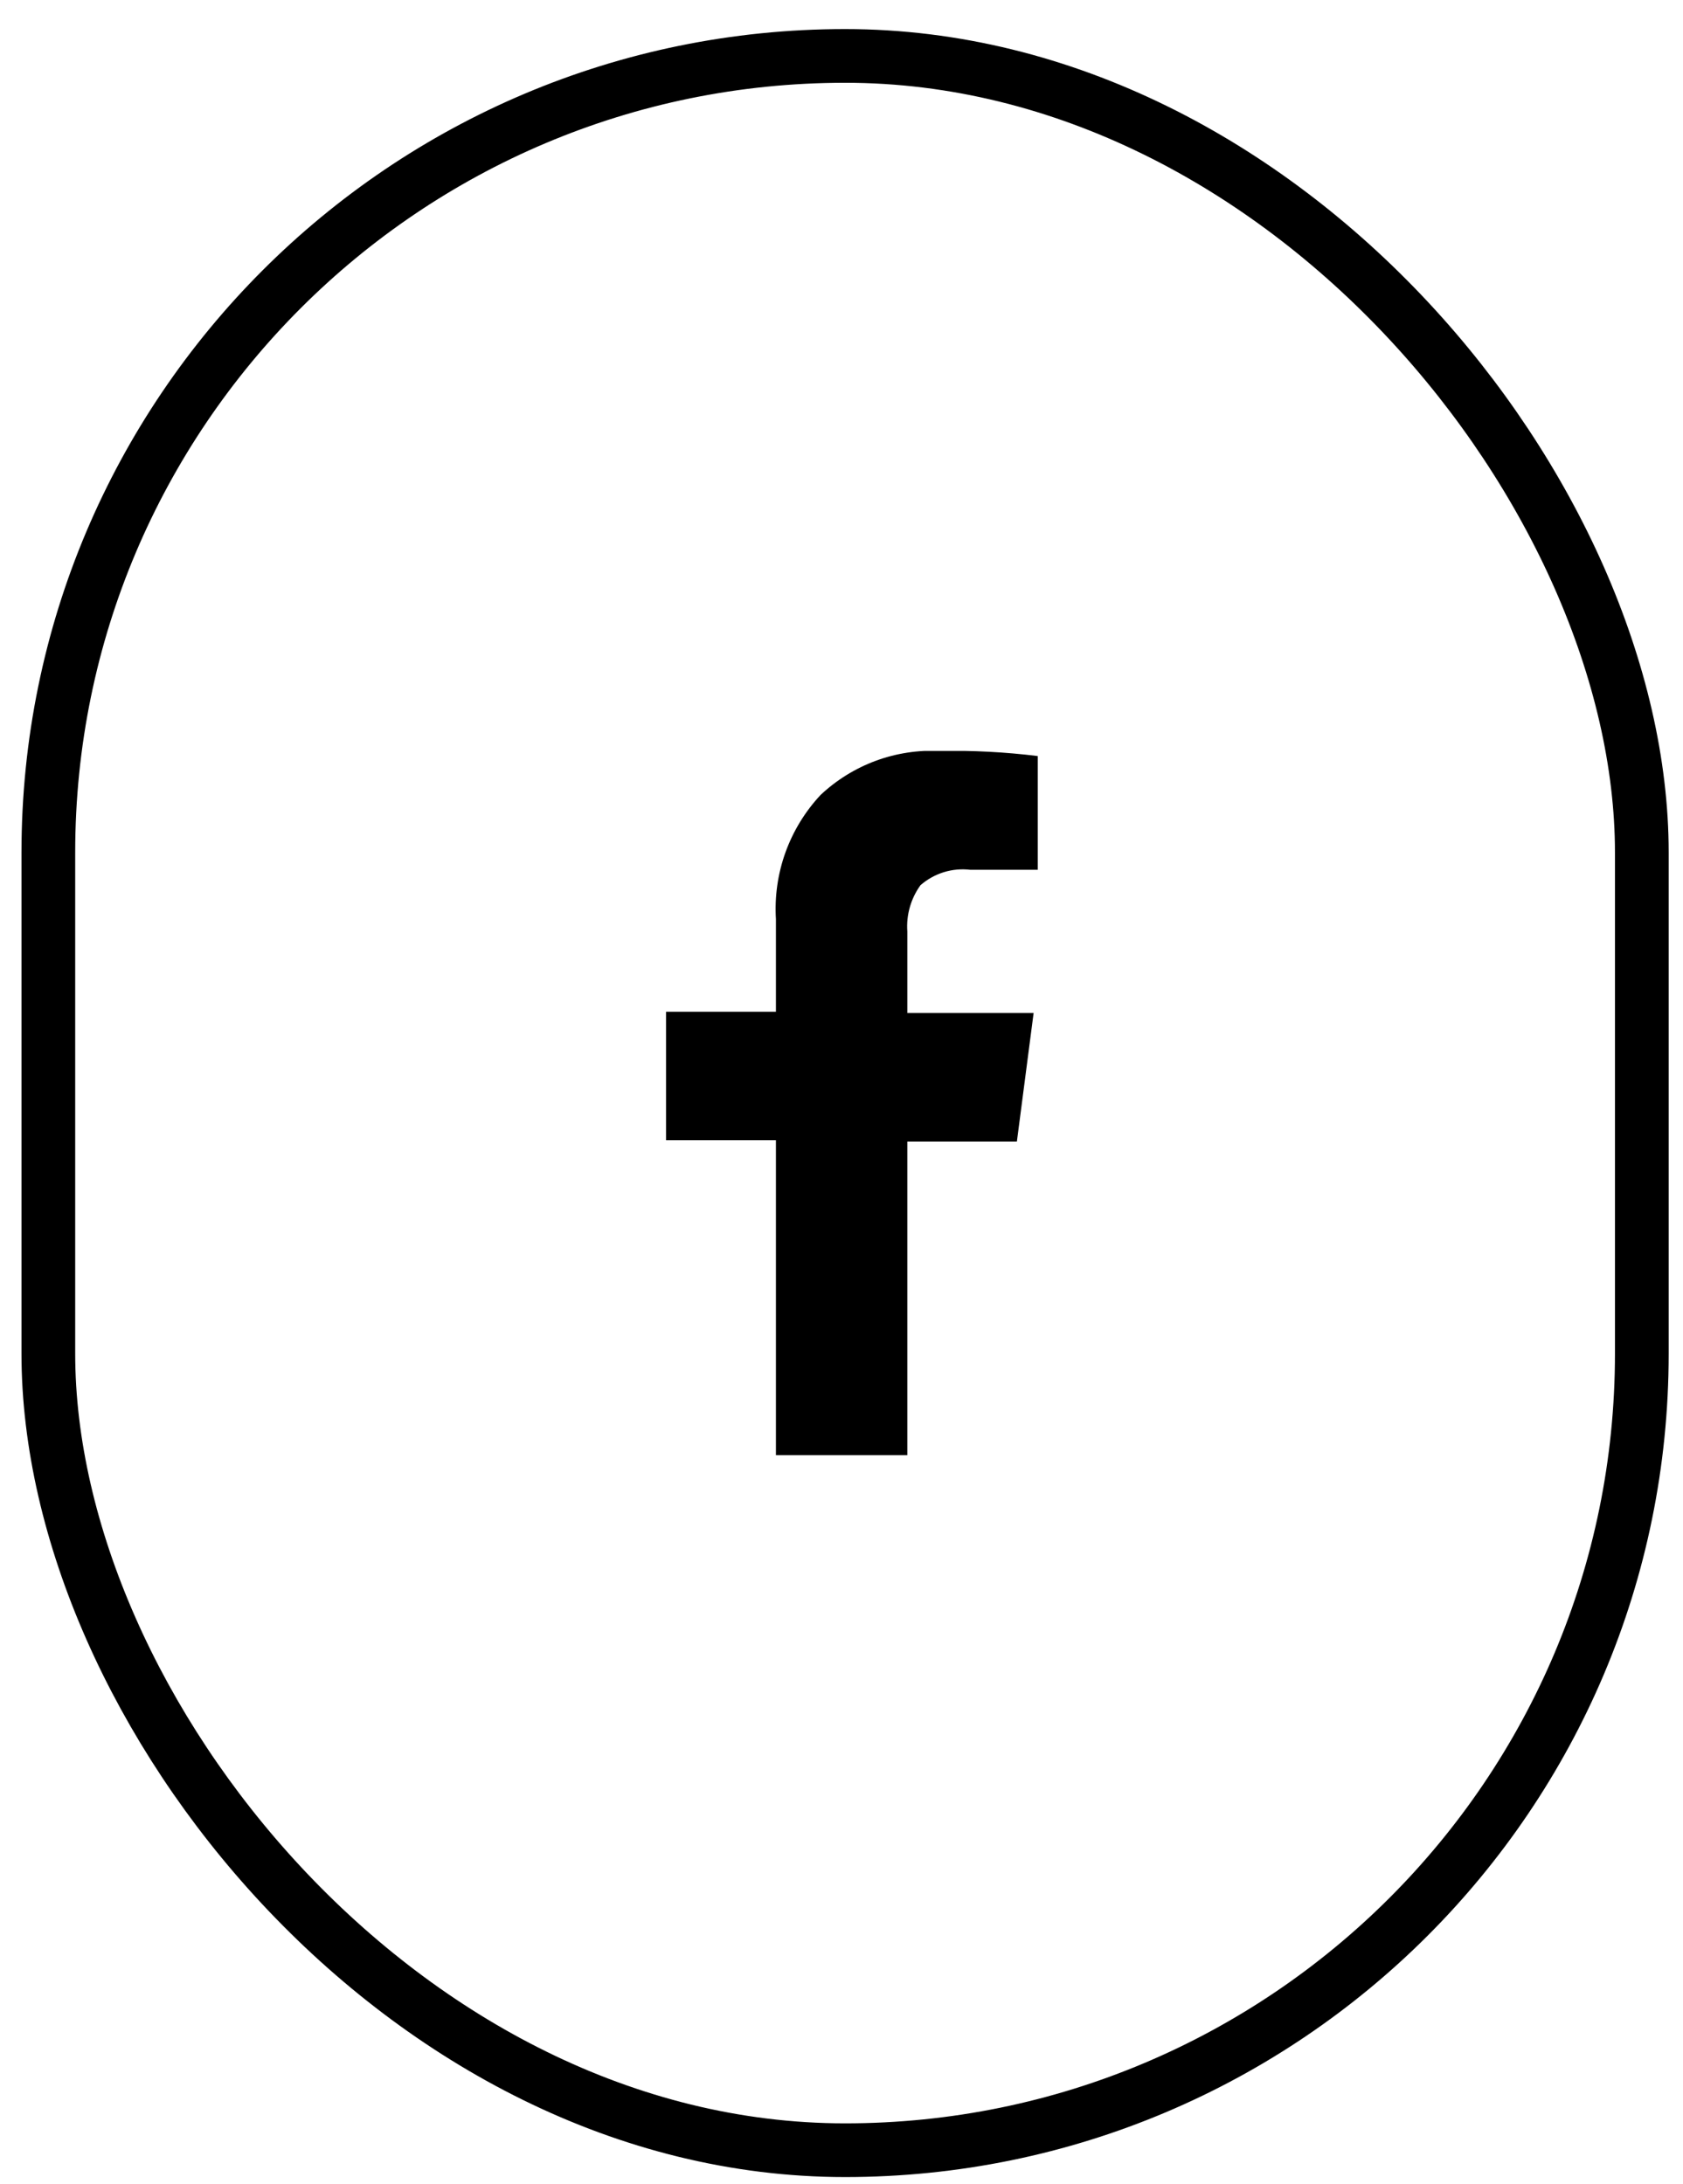 <svg width="47" height="61" viewBox="0 0 47 61" fill="none" xmlns="http://www.w3.org/2000/svg">
<rect x="1.35" y="1.562" width="44.5" height="58.5" rx="22.25" stroke="black" stroke-width="1.5"/>
<g clip-path="url(#clip0_12_520)">
<path d="M28.981 21.119V24.296H27.097C26.848 24.266 26.596 24.289 26.356 24.363C26.116 24.438 25.895 24.561 25.706 24.726C25.436 25.1 25.305 25.558 25.338 26.018V28.297H28.865L28.398 31.886H25.338V40.976H21.669V31.851H18.6V28.262H21.669V25.677C21.63 25.044 21.72 24.41 21.934 23.813C22.149 23.216 22.483 22.669 22.916 22.205C23.36 21.788 23.884 21.463 24.455 21.252C25.027 21.041 25.636 20.947 26.245 20.976C27.159 20.959 28.074 21.007 28.981 21.119Z" fill="black"/>
</g>
<defs>
<clipPath id="clip0_12_520">
<rect width="20" height="19.672" fill="white" transform="translate(13.6 20.976)"/>
</clipPath>
</defs>
</svg>
